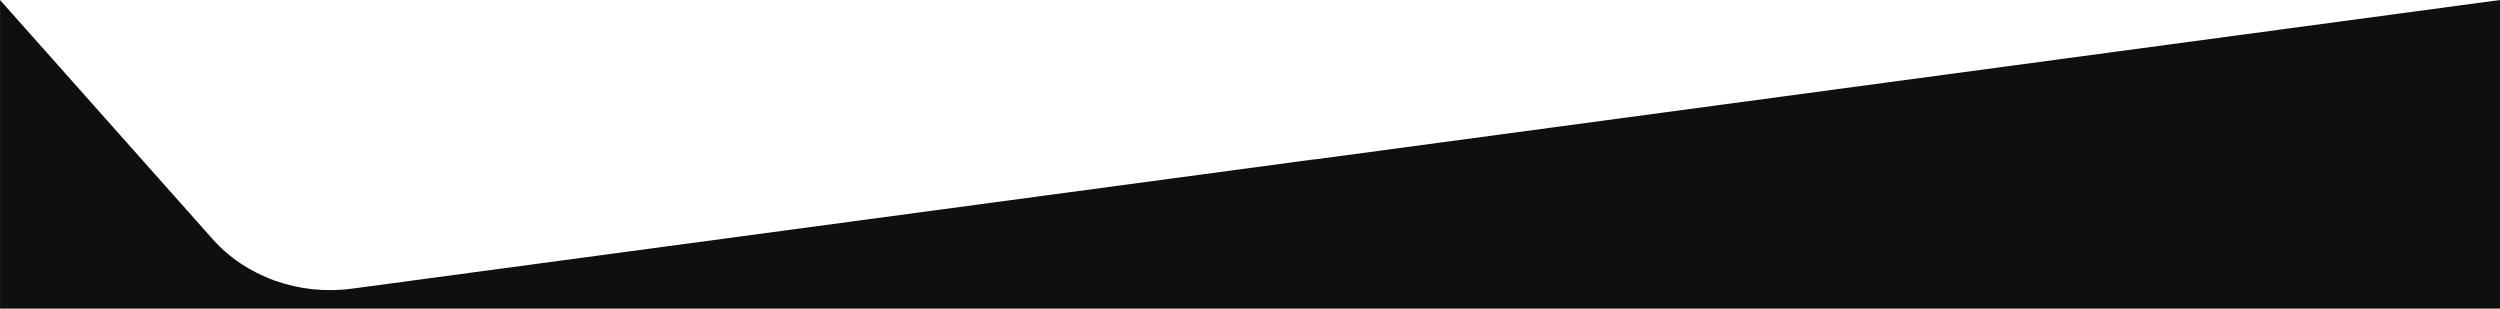 <svg width="1280" height="158" viewBox="0 0 1280 158" fill="none" xmlns="http://www.w3.org/2000/svg">
<path d="M108.591 122.12C117.026 131.726 128.076 139.15 140.641 143.655C153.206 148.159 166.848 149.586 180.207 147.794L672.661 81.614C673.123 81.558 673.567 81.578 674.028 81.515L1280.01 0V158H0.014V0L108.591 122.12Z" fill="#0F0F0F"/>
</svg>
